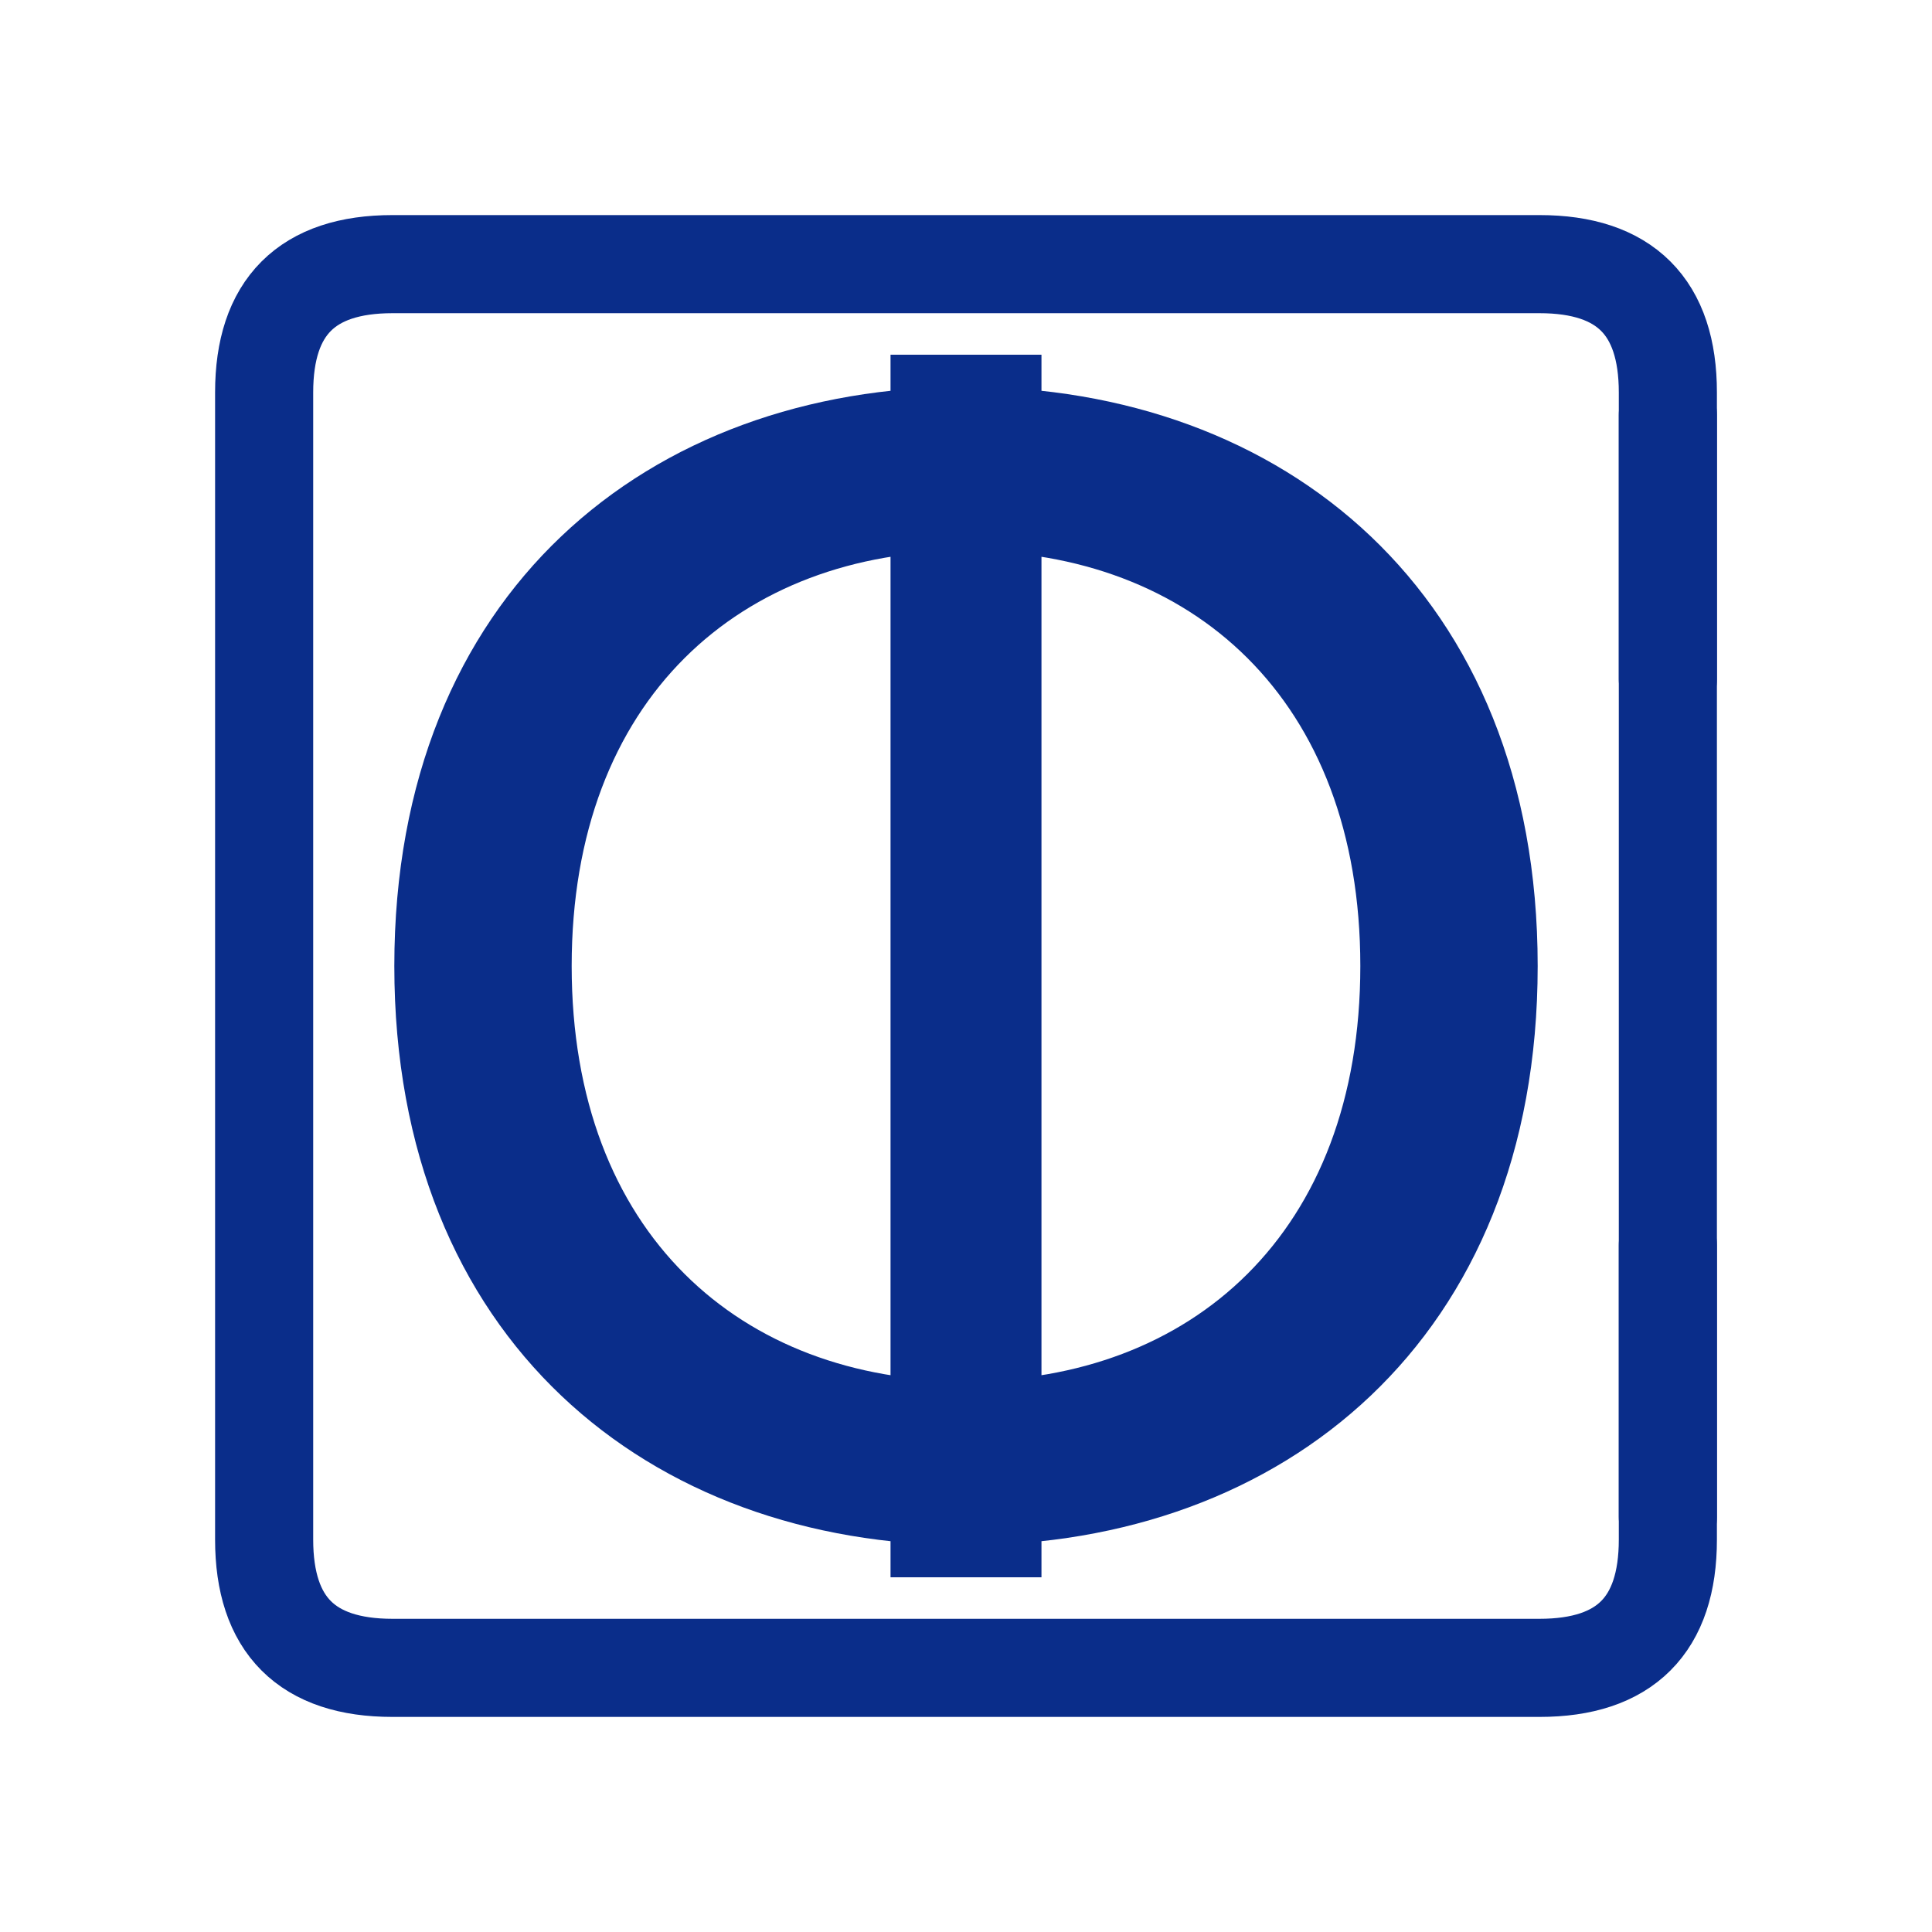 <?xml version="1.0" encoding="UTF-8"?> <svg xmlns="http://www.w3.org/2000/svg" viewBox="0 0 1024 1024" role="img" aria-label="Logo"><style> :root{ --logo-color:#0A2D8A; /* light theme */ } @media (prefers-color-scheme: dark){ :root{ --logo-color:#FFFFFF; /* dark theme: pure white */ } } </style><g fill="none" stroke="#0A2D8A" stroke-width="52" stroke-linecap="round" stroke-linejoin="round"><path d="M140 208 Q140 140 208 140 H816 Q884 140 884 208 V816 Q884 884 816 884 H208 Q140 884 140 816 Z"></path><path d="M884 220 V360"></path><path d="M884 660 V804"></path></g><path fill="#0A2D8A" d=" M512 205 C680 205 815 314 815 512 C815 710 680 819 512 819 C344 819 209 710 209 512 C209 314 344 205 512 205 Z M512 292 C393 292 303 370 303 512 C303 654 393 732 512 732 C631 732 721 654 721 512 C721 370 631 292 512 292 Z M472 188 H552 V836 H472 Z "></path></svg> 